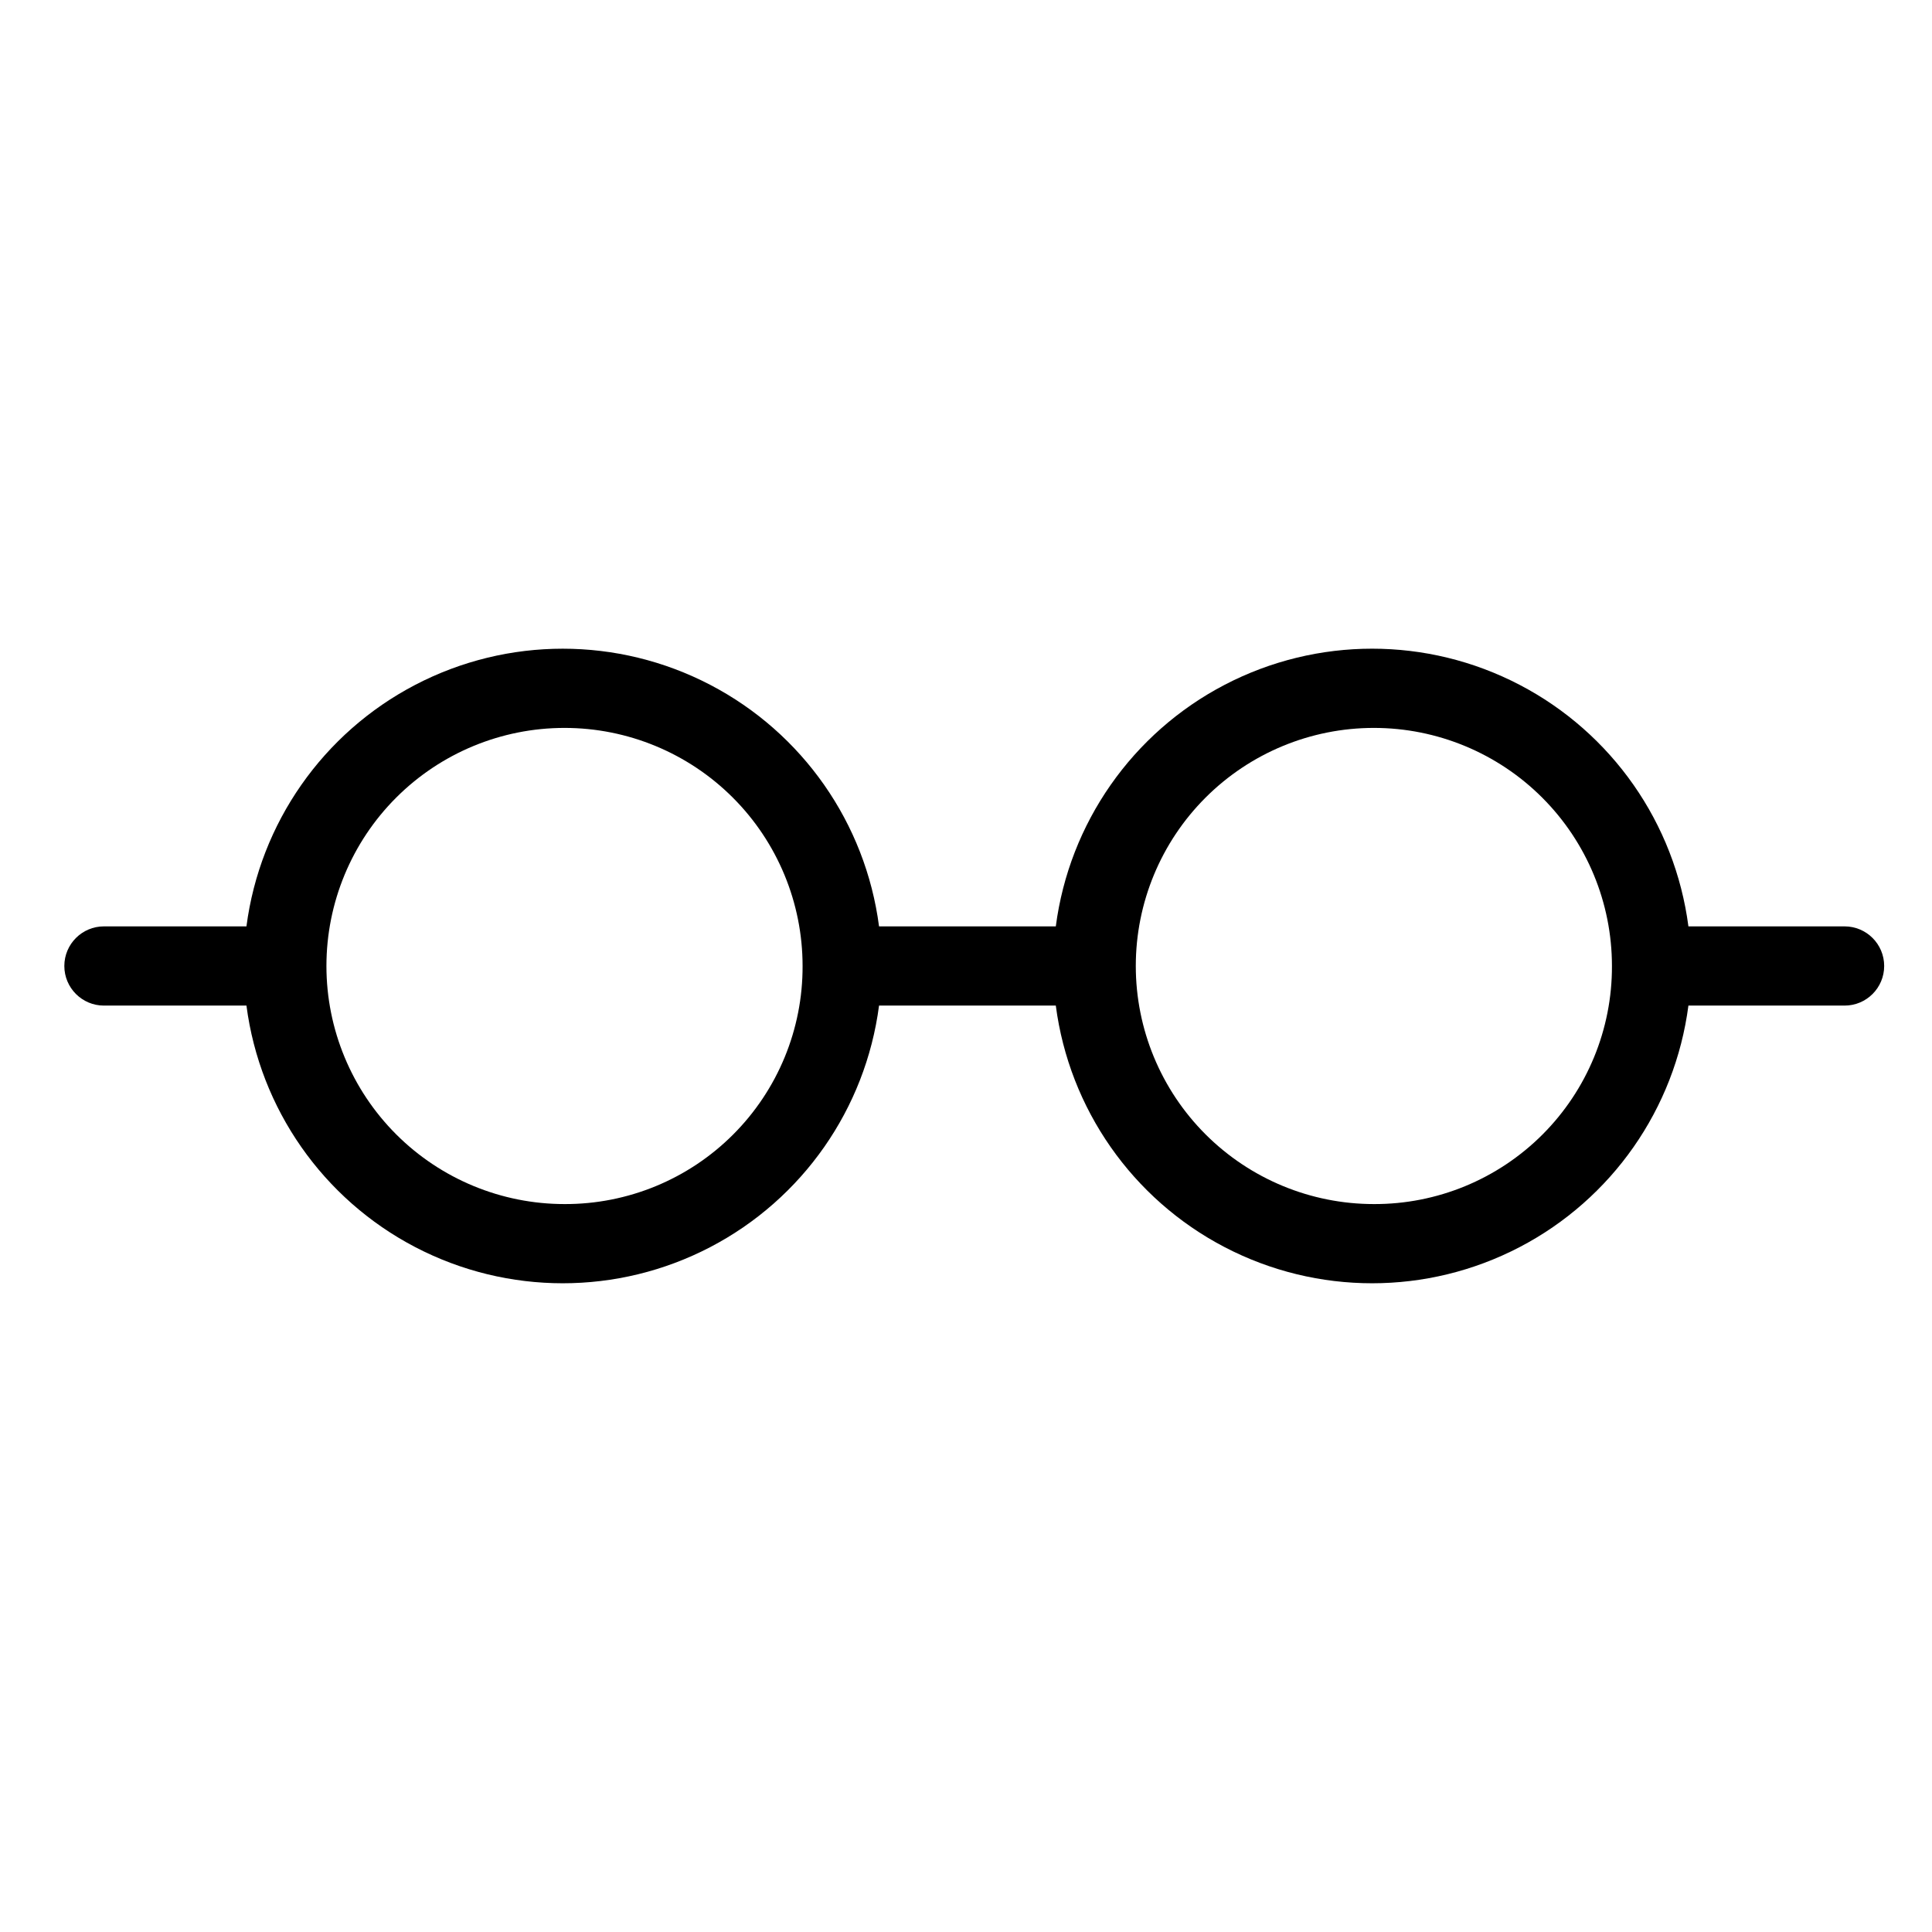 <?xml version="1.0" encoding="UTF-8"?>
<!-- Uploaded to: SVG Repo, www.svgrepo.com, Generator: SVG Repo Mixer Tools -->
<svg fill="#000000" width="800px" height="800px" version="1.1" viewBox="144 144 512 512" xmlns="http://www.w3.org/2000/svg">
 <path d="m632.83 389.5h-41.383c-3.574-27.371-20.285-51.273-44.762-64.027-24.48-12.754-53.645-12.754-78.125 0-24.477 12.754-41.188 36.656-44.762 64.027h-46.844c-3.574-27.371-20.285-51.273-44.762-64.023-24.48-12.754-53.641-12.754-78.121 0-24.477 12.75-41.188 36.652-44.762 64.023h-37.766c-5.797 0-10.496 4.699-10.496 10.496s4.699 10.496 10.496 10.496h37.766c3.574 27.367 20.285 51.27 44.762 64.023 24.48 12.754 53.645 12.754 78.121 0 24.48-12.754 41.188-36.656 44.762-64.023h46.844c3.574 27.367 20.285 51.27 44.762 64.023 24.48 12.754 53.645 12.754 78.125 0 24.477-12.754 41.188-36.656 44.762-64.023h41.383c5.797 0 10.496-4.699 10.496-10.496s-4.699-10.496-10.496-10.496zm-339.23 73.59c-16.734 0-32.781-6.648-44.613-18.48s-18.48-27.883-18.48-44.613c0-16.734 6.648-32.781 18.48-44.617 11.832-11.832 27.879-18.477 44.613-18.477s32.781 6.644 44.613 18.477c11.832 11.832 18.48 27.883 18.48 44.617 0.059 16.75-6.57 32.832-18.414 44.676-11.844 11.848-27.93 18.477-44.68 18.418zm214.49 0c-16.734 0-32.781-6.648-44.613-18.48-11.832-11.832-18.48-27.883-18.48-44.613 0-16.734 6.648-32.785 18.48-44.617 11.832-11.832 27.879-18.477 44.613-18.477s32.781 6.644 44.613 18.477c11.832 11.832 18.48 27.883 18.48 44.617 0.059 16.75-6.57 32.832-18.414 44.676-11.844 11.848-27.93 18.477-44.68 18.418z"/>
</svg>